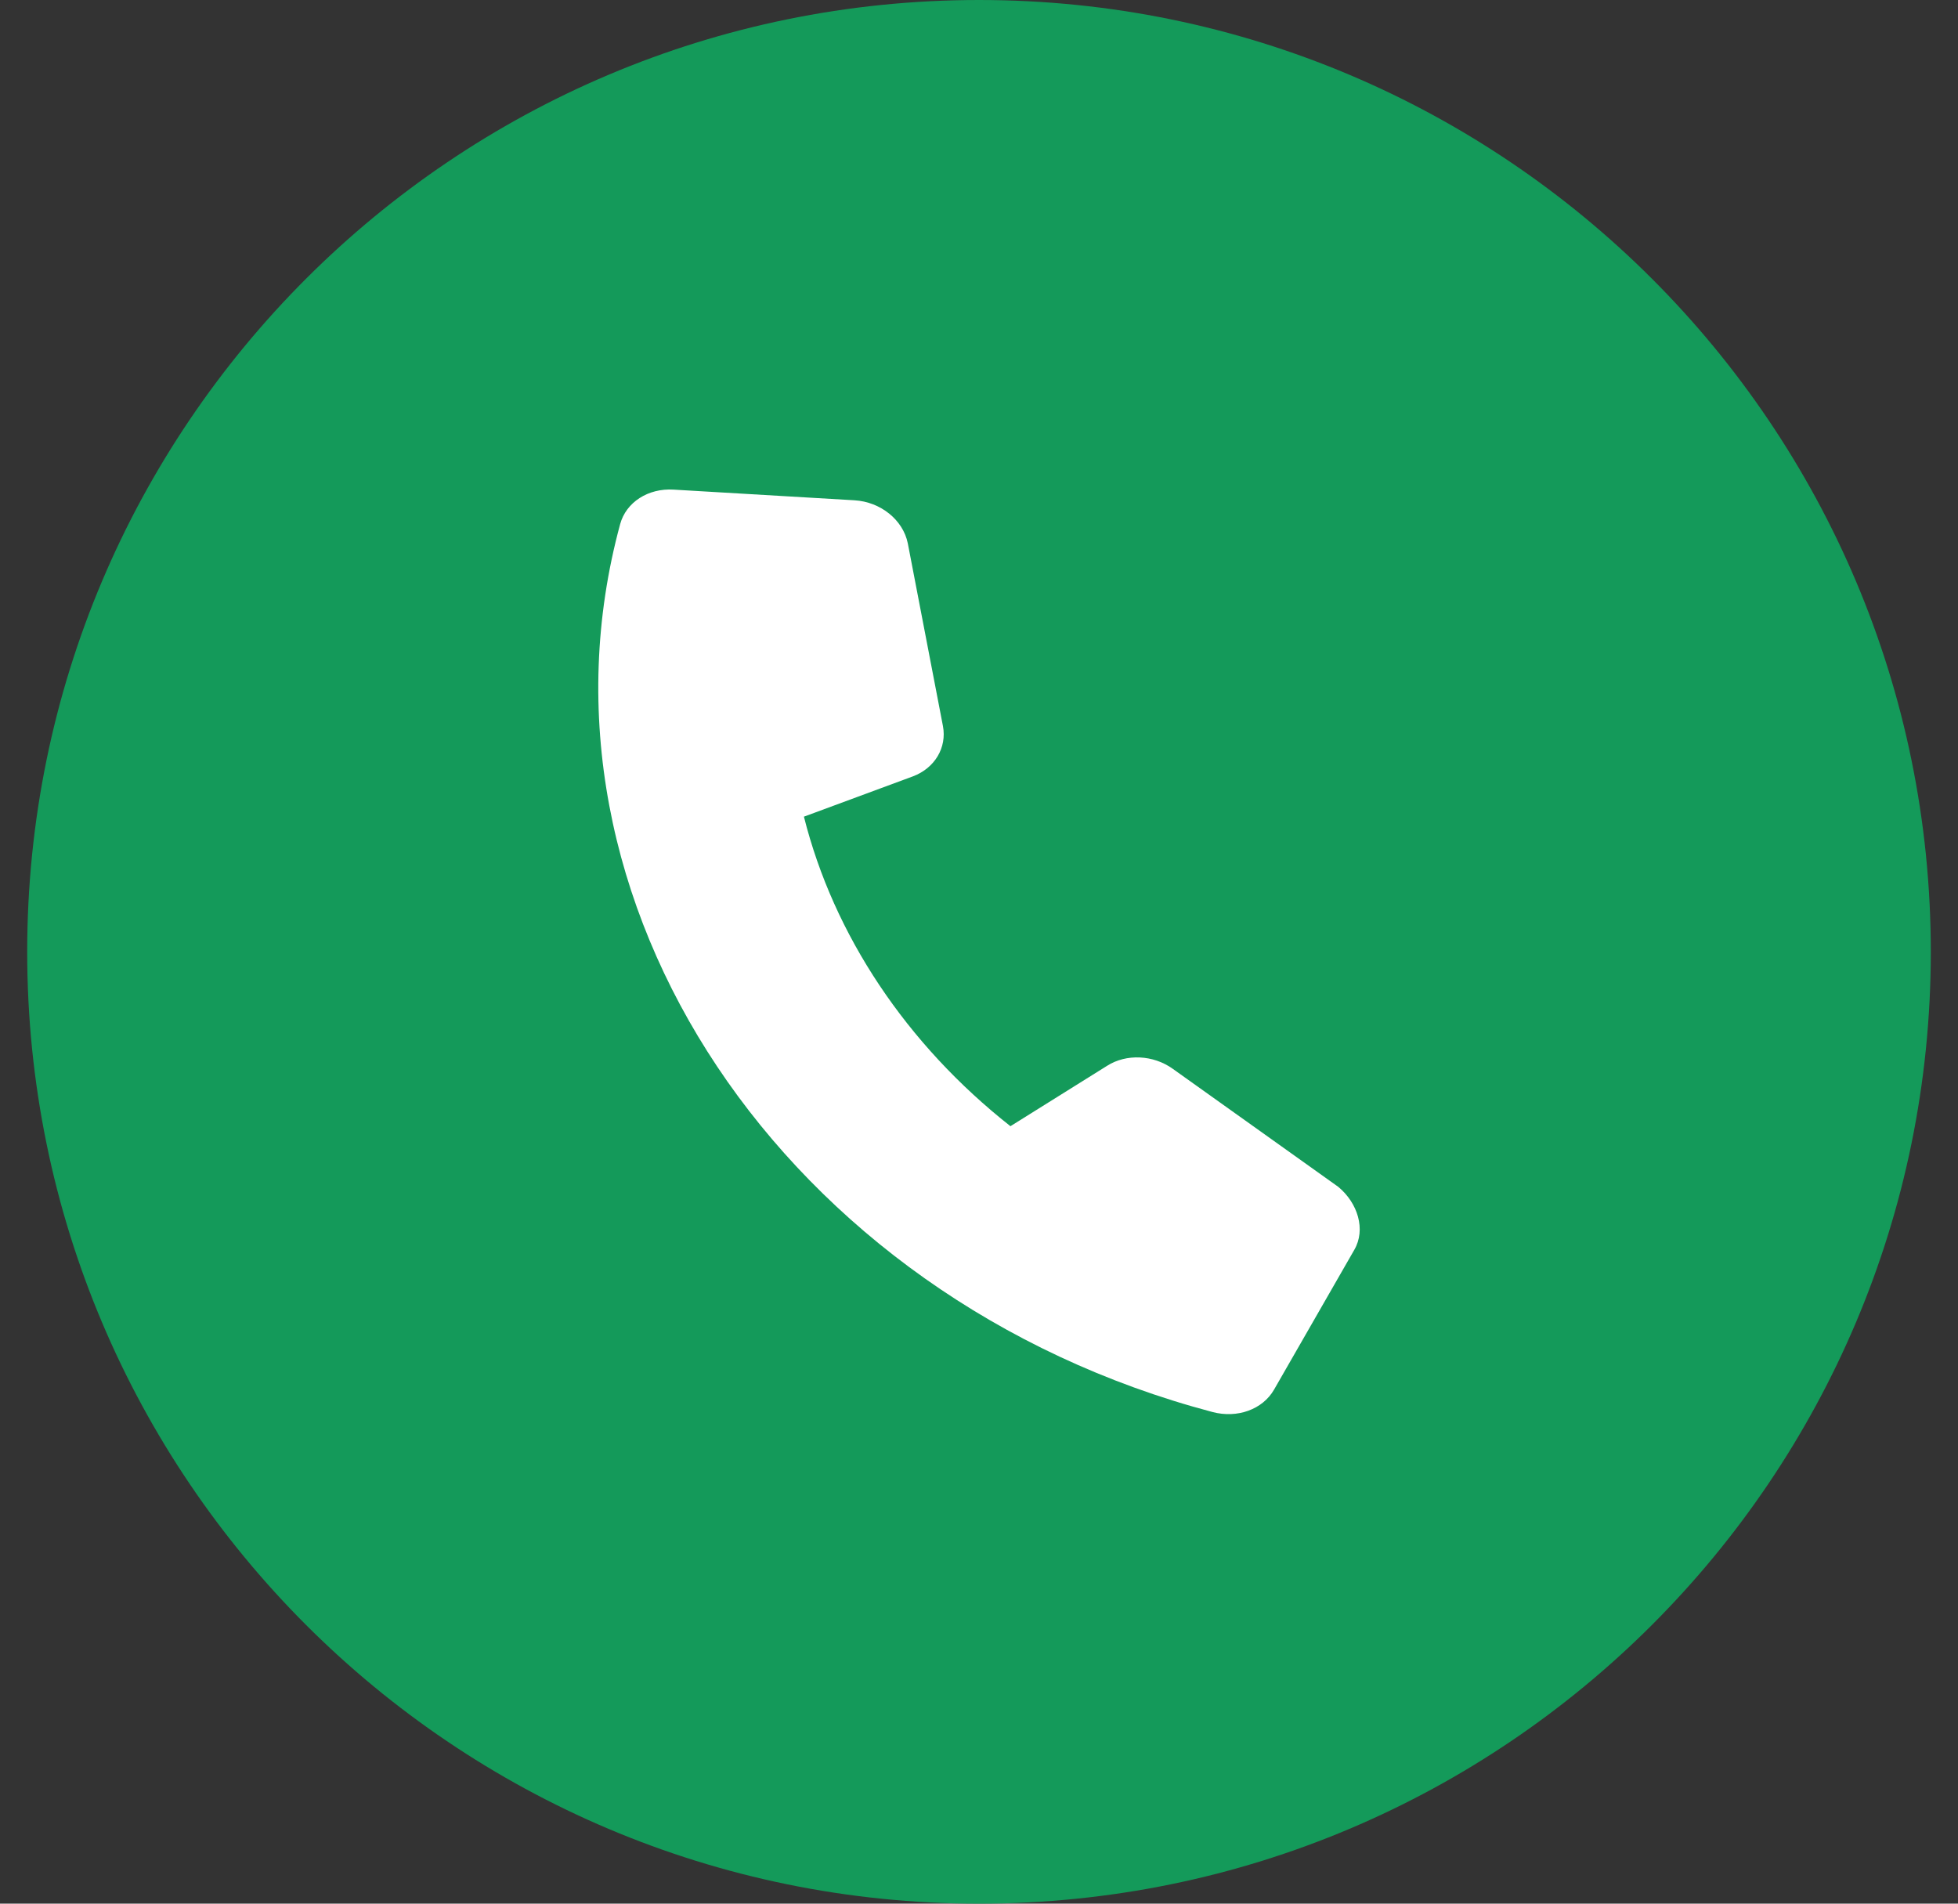 <svg width="36" height="35" viewBox="0 0 36 35" fill="none" xmlns="http://www.w3.org/2000/svg">
<rect x="0" y="0" width="36" height="35" fill="#333333" stroke="none"/>
<g clip-path="url(#clip0_57_10)">
<path d="M18 35C27.665 35 35.5 27.165 35.5 17.5C35.5 7.835 27.665 0 18 0C8.335 0 0.5 7.835 0.5 17.5C0.5 27.165 8.335 35 18 35Z" fill="#149a5a"/>
<path d="M24.901 22.978L23.425 25.549C23.216 25.913 22.751 26.082 22.293 25.961C14.409 23.875 9.524 16.554 11.402 9.637C11.511 9.235 11.915 8.973 12.385 9.002L15.708 9.198C16.192 9.226 16.604 9.559 16.691 9.99L17.337 13.349C17.412 13.745 17.187 14.123 16.785 14.274L14.781 15.015C15.328 17.193 16.668 19.201 18.578 20.706L20.356 19.595C20.708 19.371 21.204 19.393 21.563 19.651L24.607 21.822C24.964 22.119 25.116 22.605 24.901 22.978Z" fill="white"/>
</g>
<defs>
<clipPath id="clip0_57_10">
<rect width="35" height="35" fill="white" transform="translate(0.5)"/>
</clipPath>
</defs>
</svg>
